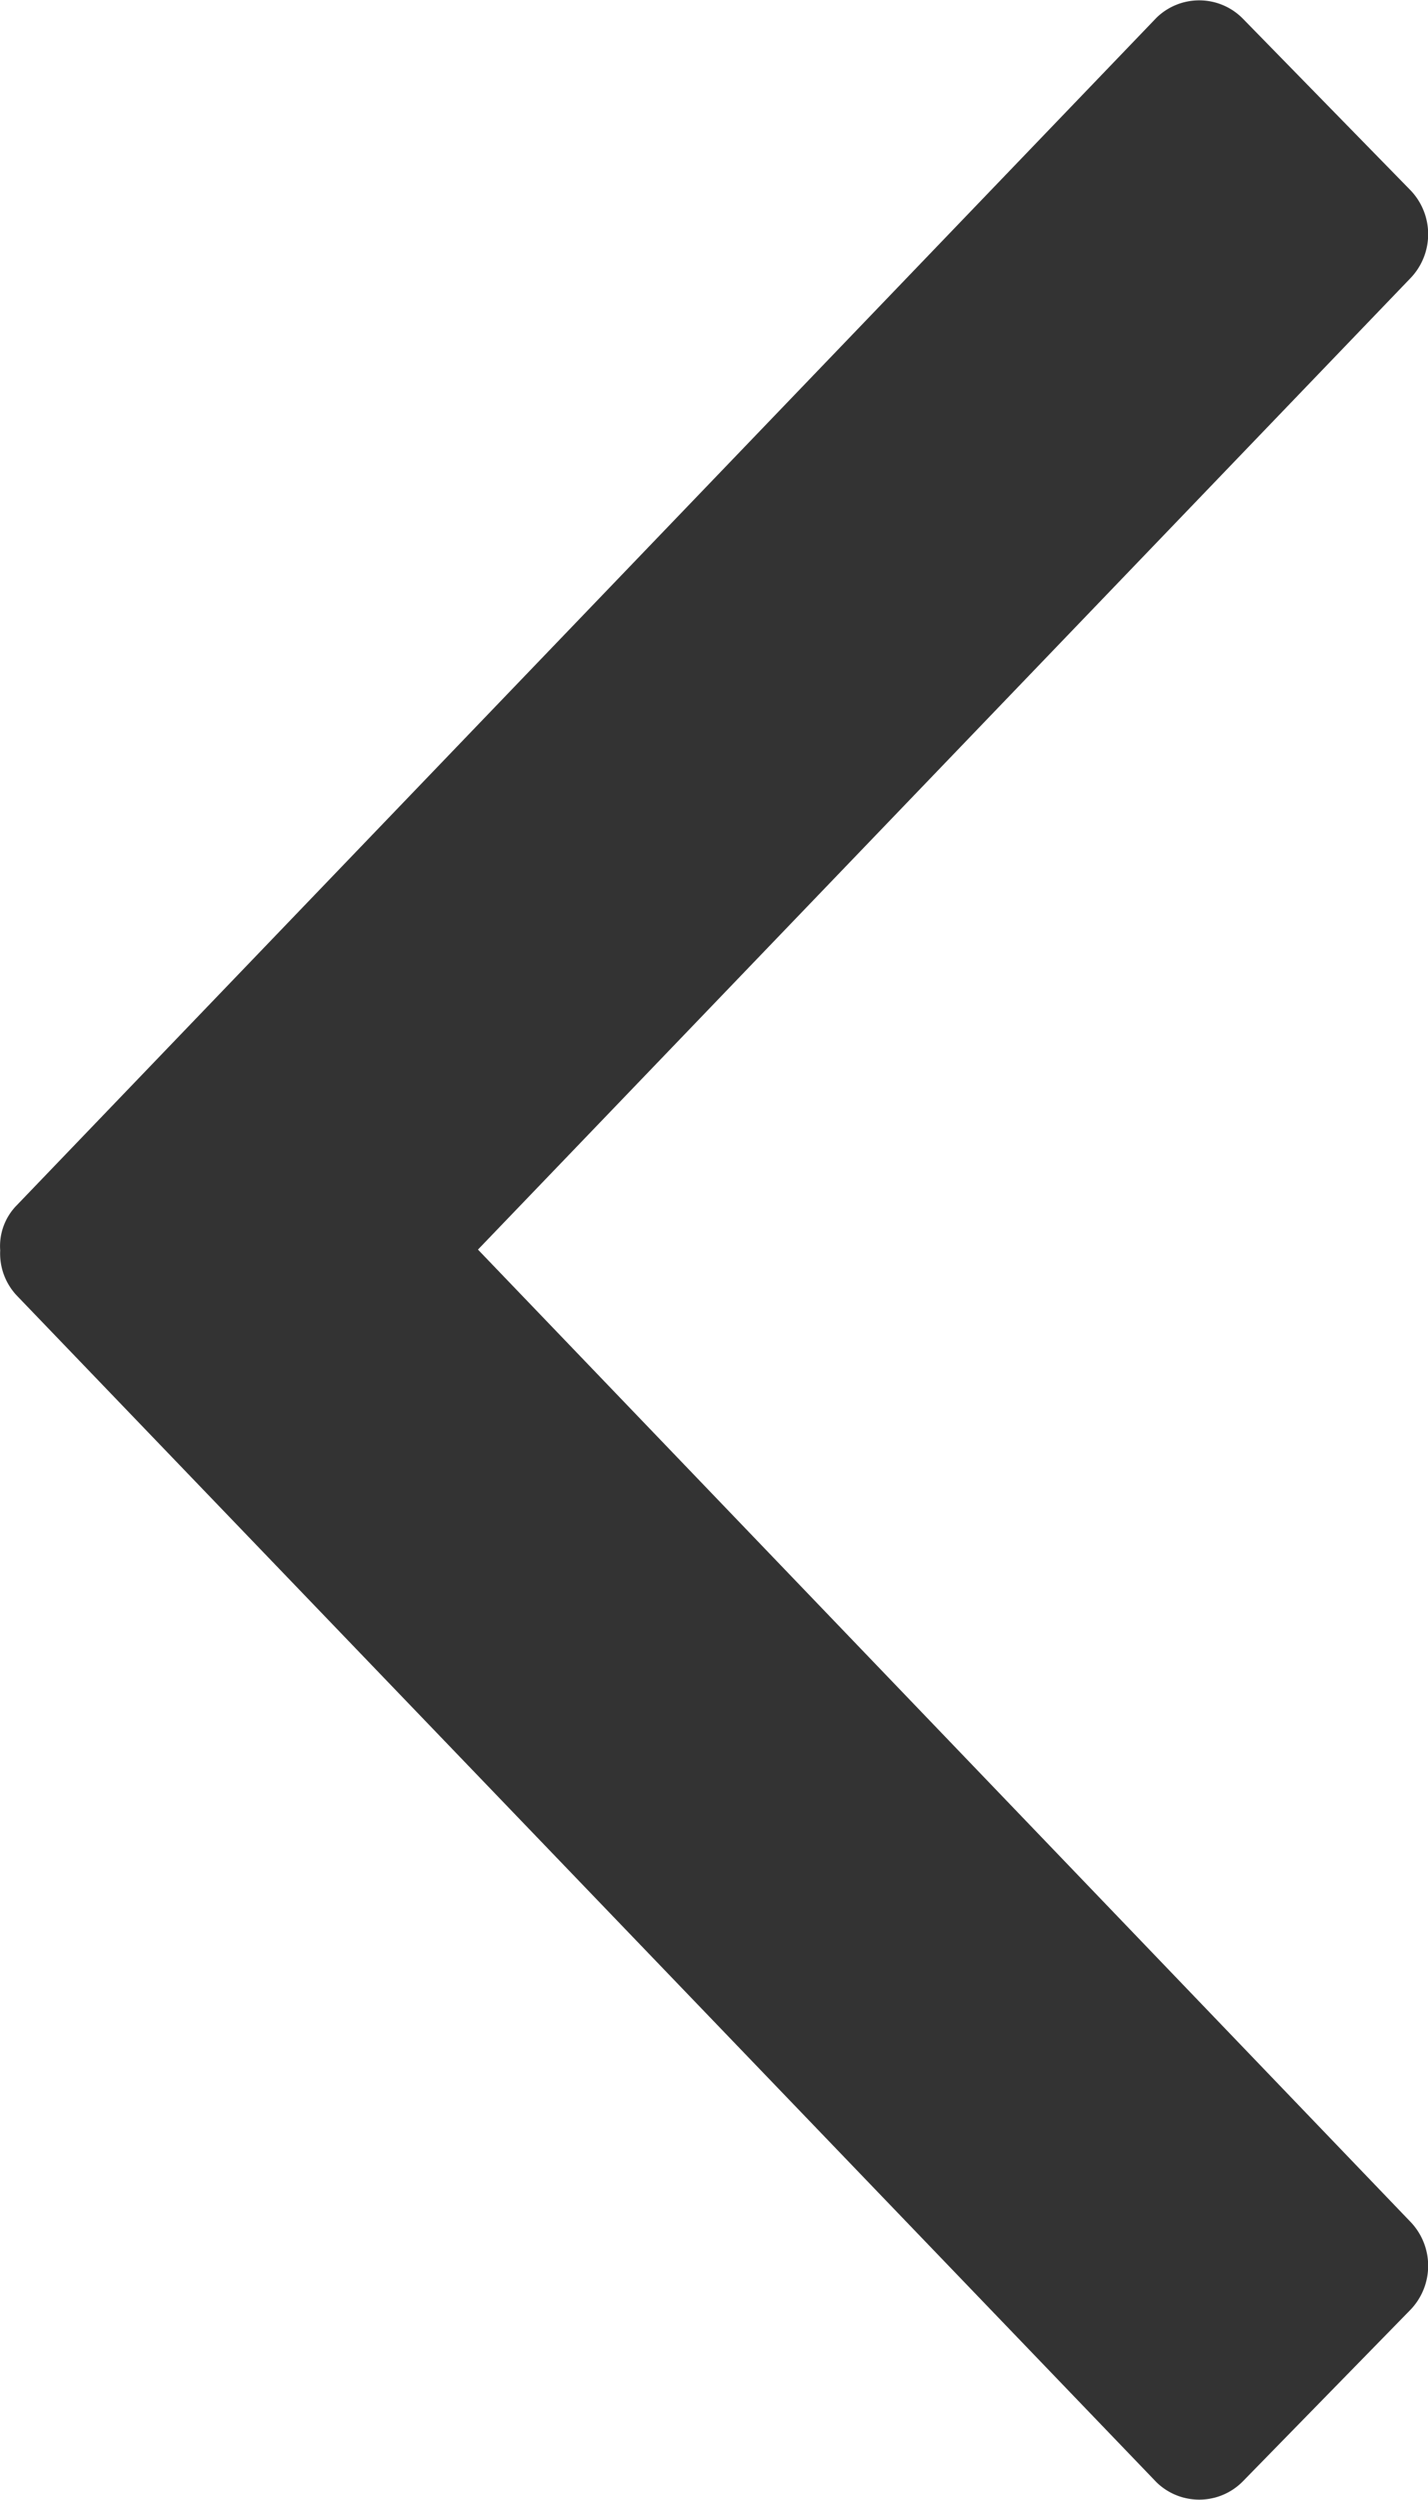 <svg xmlns="http://www.w3.org/2000/svg" width="7" height="12.249" viewBox="0 0 7 12.249"><path d="M130.354,38.26h0l4.573-4.762a.311.311,0,0,0-.005-.432l-.818-.837a.3.3,0,0,0-.424-.005l-5.586,5.818a.285.285,0,0,0-.082.222.3.3,0,0,0,.082.222L133.68,44.3a.3.3,0,0,0,.424-.005l.818-.837a.311.311,0,0,0,.005-.432Z" transform="translate(-128.011 -32.137)" fill="#333"/></svg>